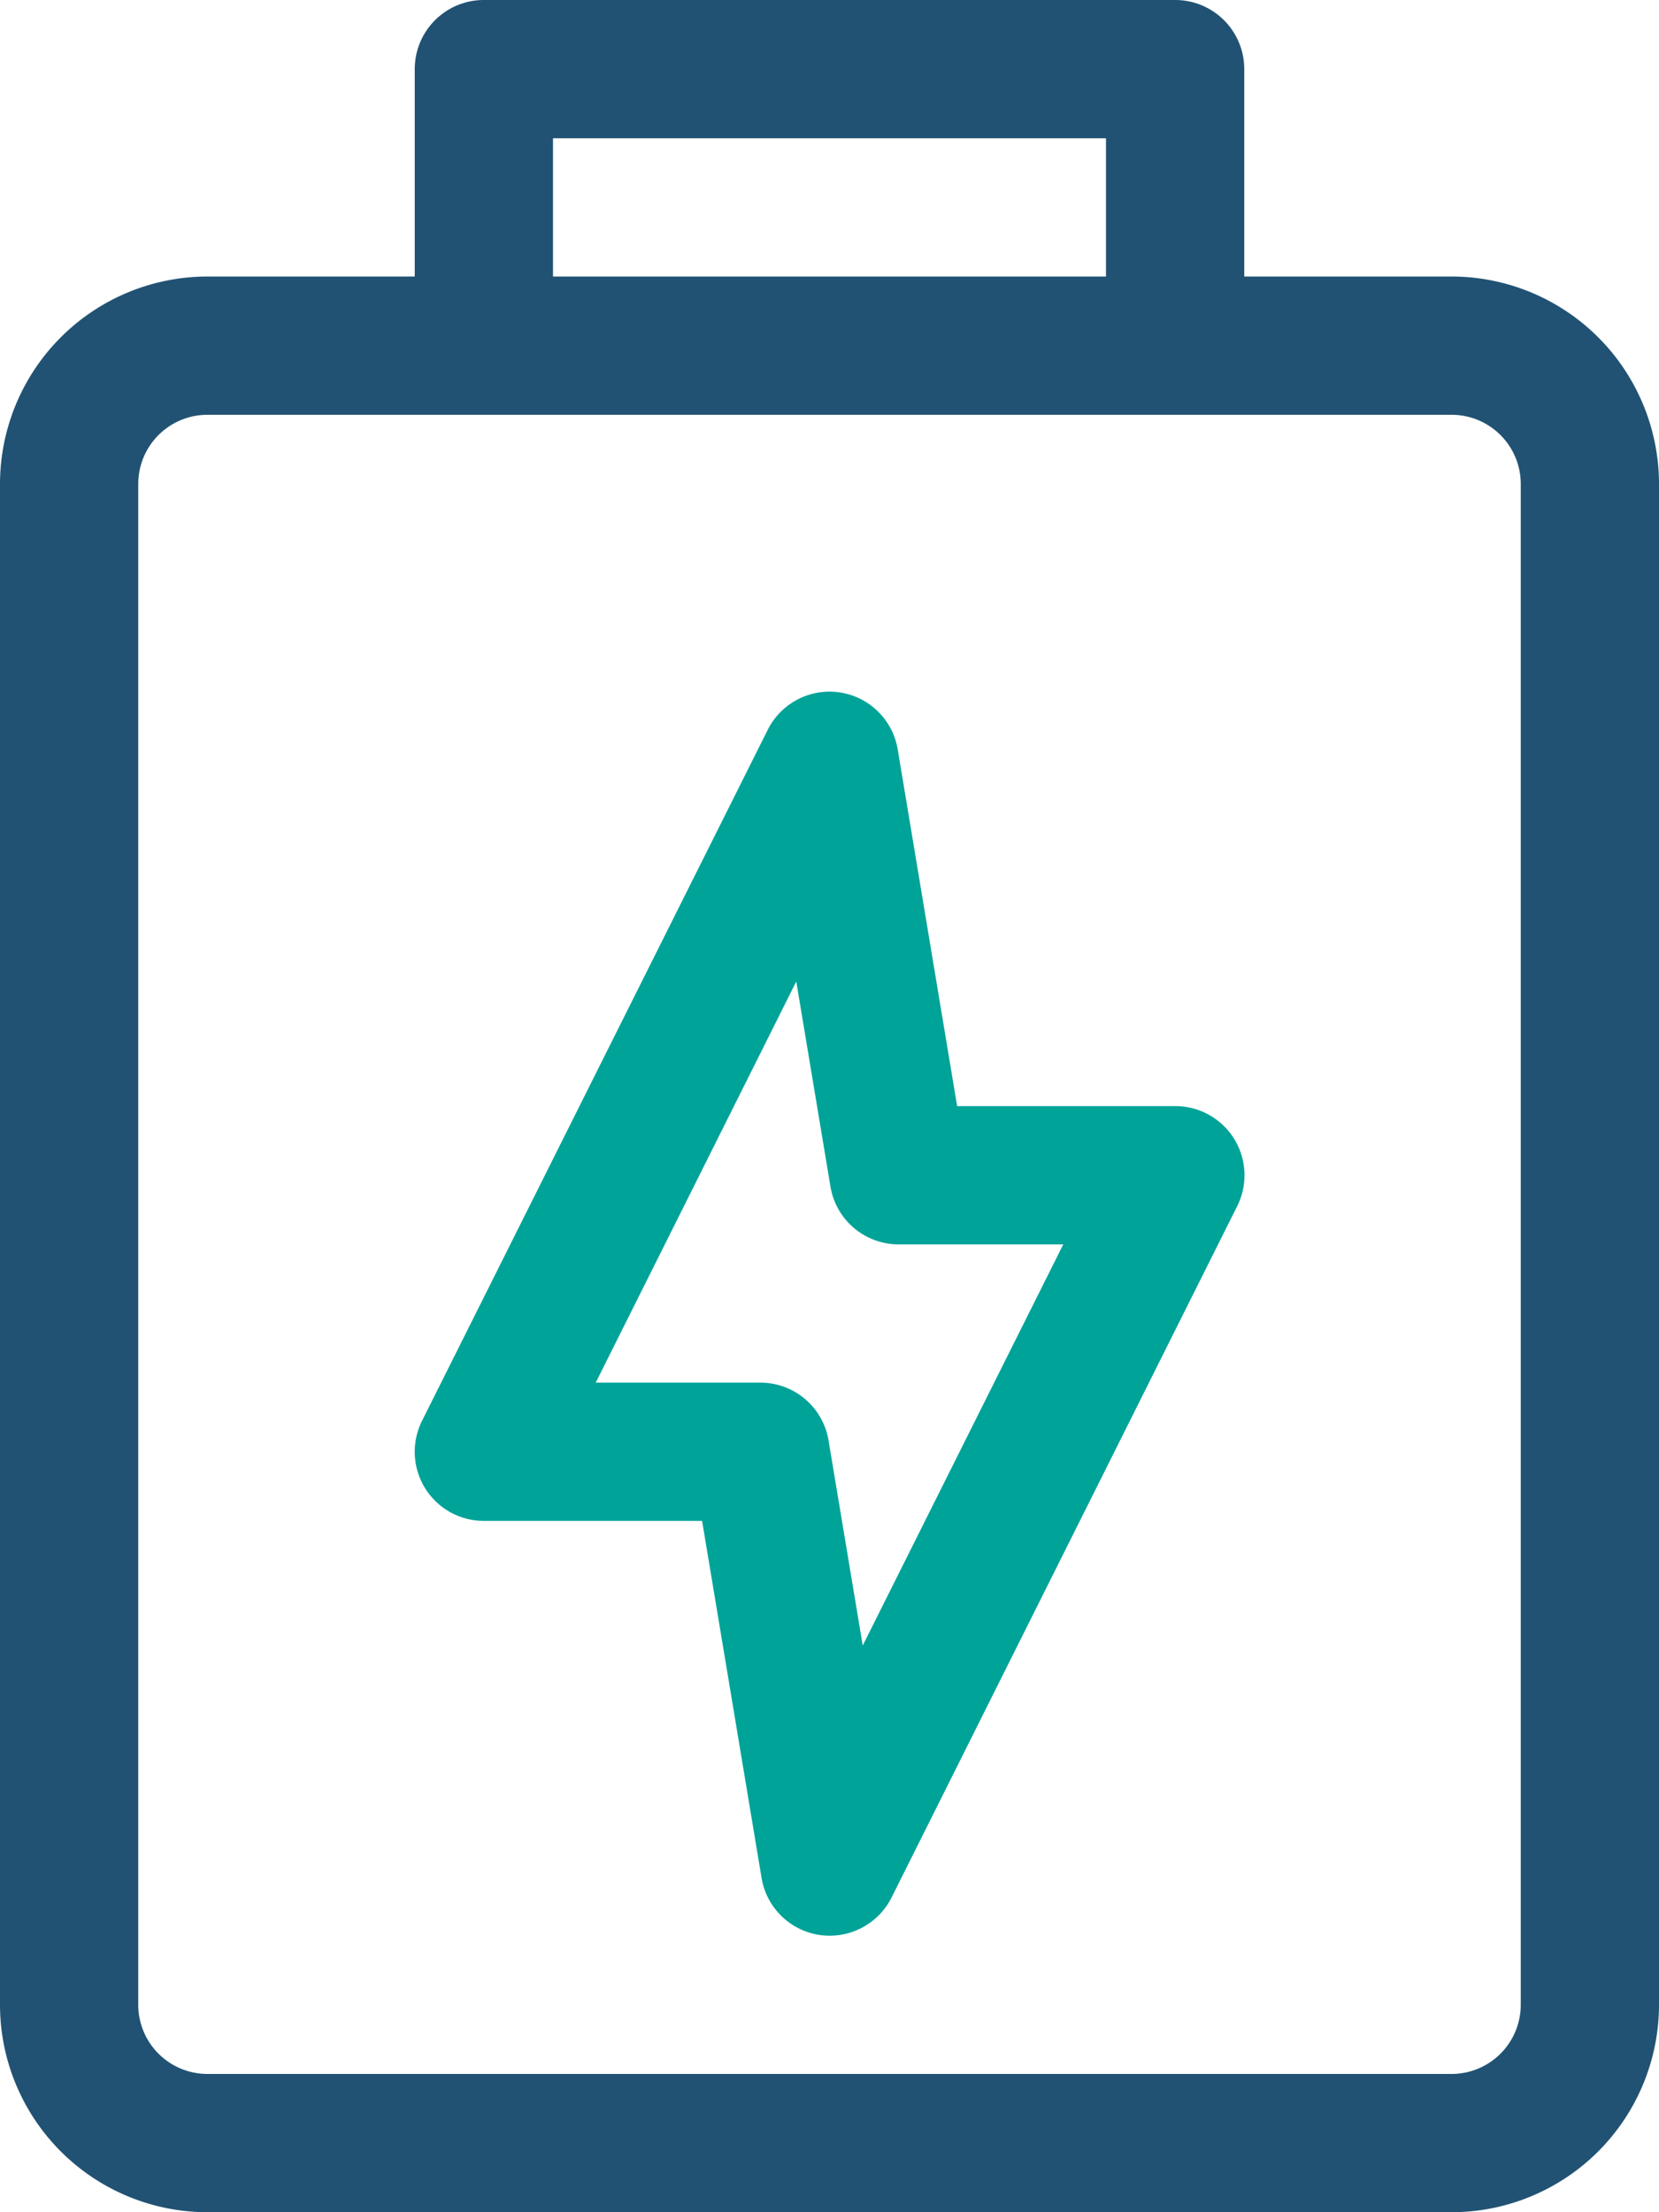 <svg xmlns="http://www.w3.org/2000/svg" viewBox="0 0 294 392"><defs><style>.cls-1{fill:#00a398;}.cls-2{fill:#215273;}</style></defs><g id="Layer_2" data-name="Layer 2"><g id="ICONS_2-color" data-name="ICONS 2-color"><path class="cls-1" d="M208.25,196H169.62l-10.54-63.26a12.25,12.25,0,0,0-23-3.47L74.79,251.77a12.25,12.25,0,0,0,11,17.73h38.63l10.54,63.26a12.25,12.25,0,0,0,10.26,10.11A14,14,0,0,0,147,343a12.26,12.26,0,0,0,11-6.77l61.25-122.5a12.25,12.25,0,0,0-11-17.73Zm-55.36,95.58-6.06-36.34A12.24,12.24,0,0,0,134.75,245H105.57l35.54-71.08,6.06,36.34a12.24,12.24,0,0,0,12.08,10.24h29.18l-35.54,71.08Z"/><path class="cls-2" d="M257.25,49H220.5V12.25A12.24,12.24,0,0,0,208.25,0H85.75A12.24,12.24,0,0,0,73.5,12.25V49H36.75A36.78,36.78,0,0,0,0,85.75v269.5A36.78,36.78,0,0,0,36.75,392h220.5A36.78,36.78,0,0,0,294,355.25V85.75A36.78,36.78,0,0,0,257.25,49ZM98,24.5h98V49H98ZM269.5,355.25a12.26,12.26,0,0,1-12.25,12.25H36.75A12.26,12.26,0,0,1,24.5,355.25V85.75A12.26,12.26,0,0,1,36.75,73.5h220.5A12.26,12.26,0,0,1,269.5,85.75Z"/></g></g></svg>